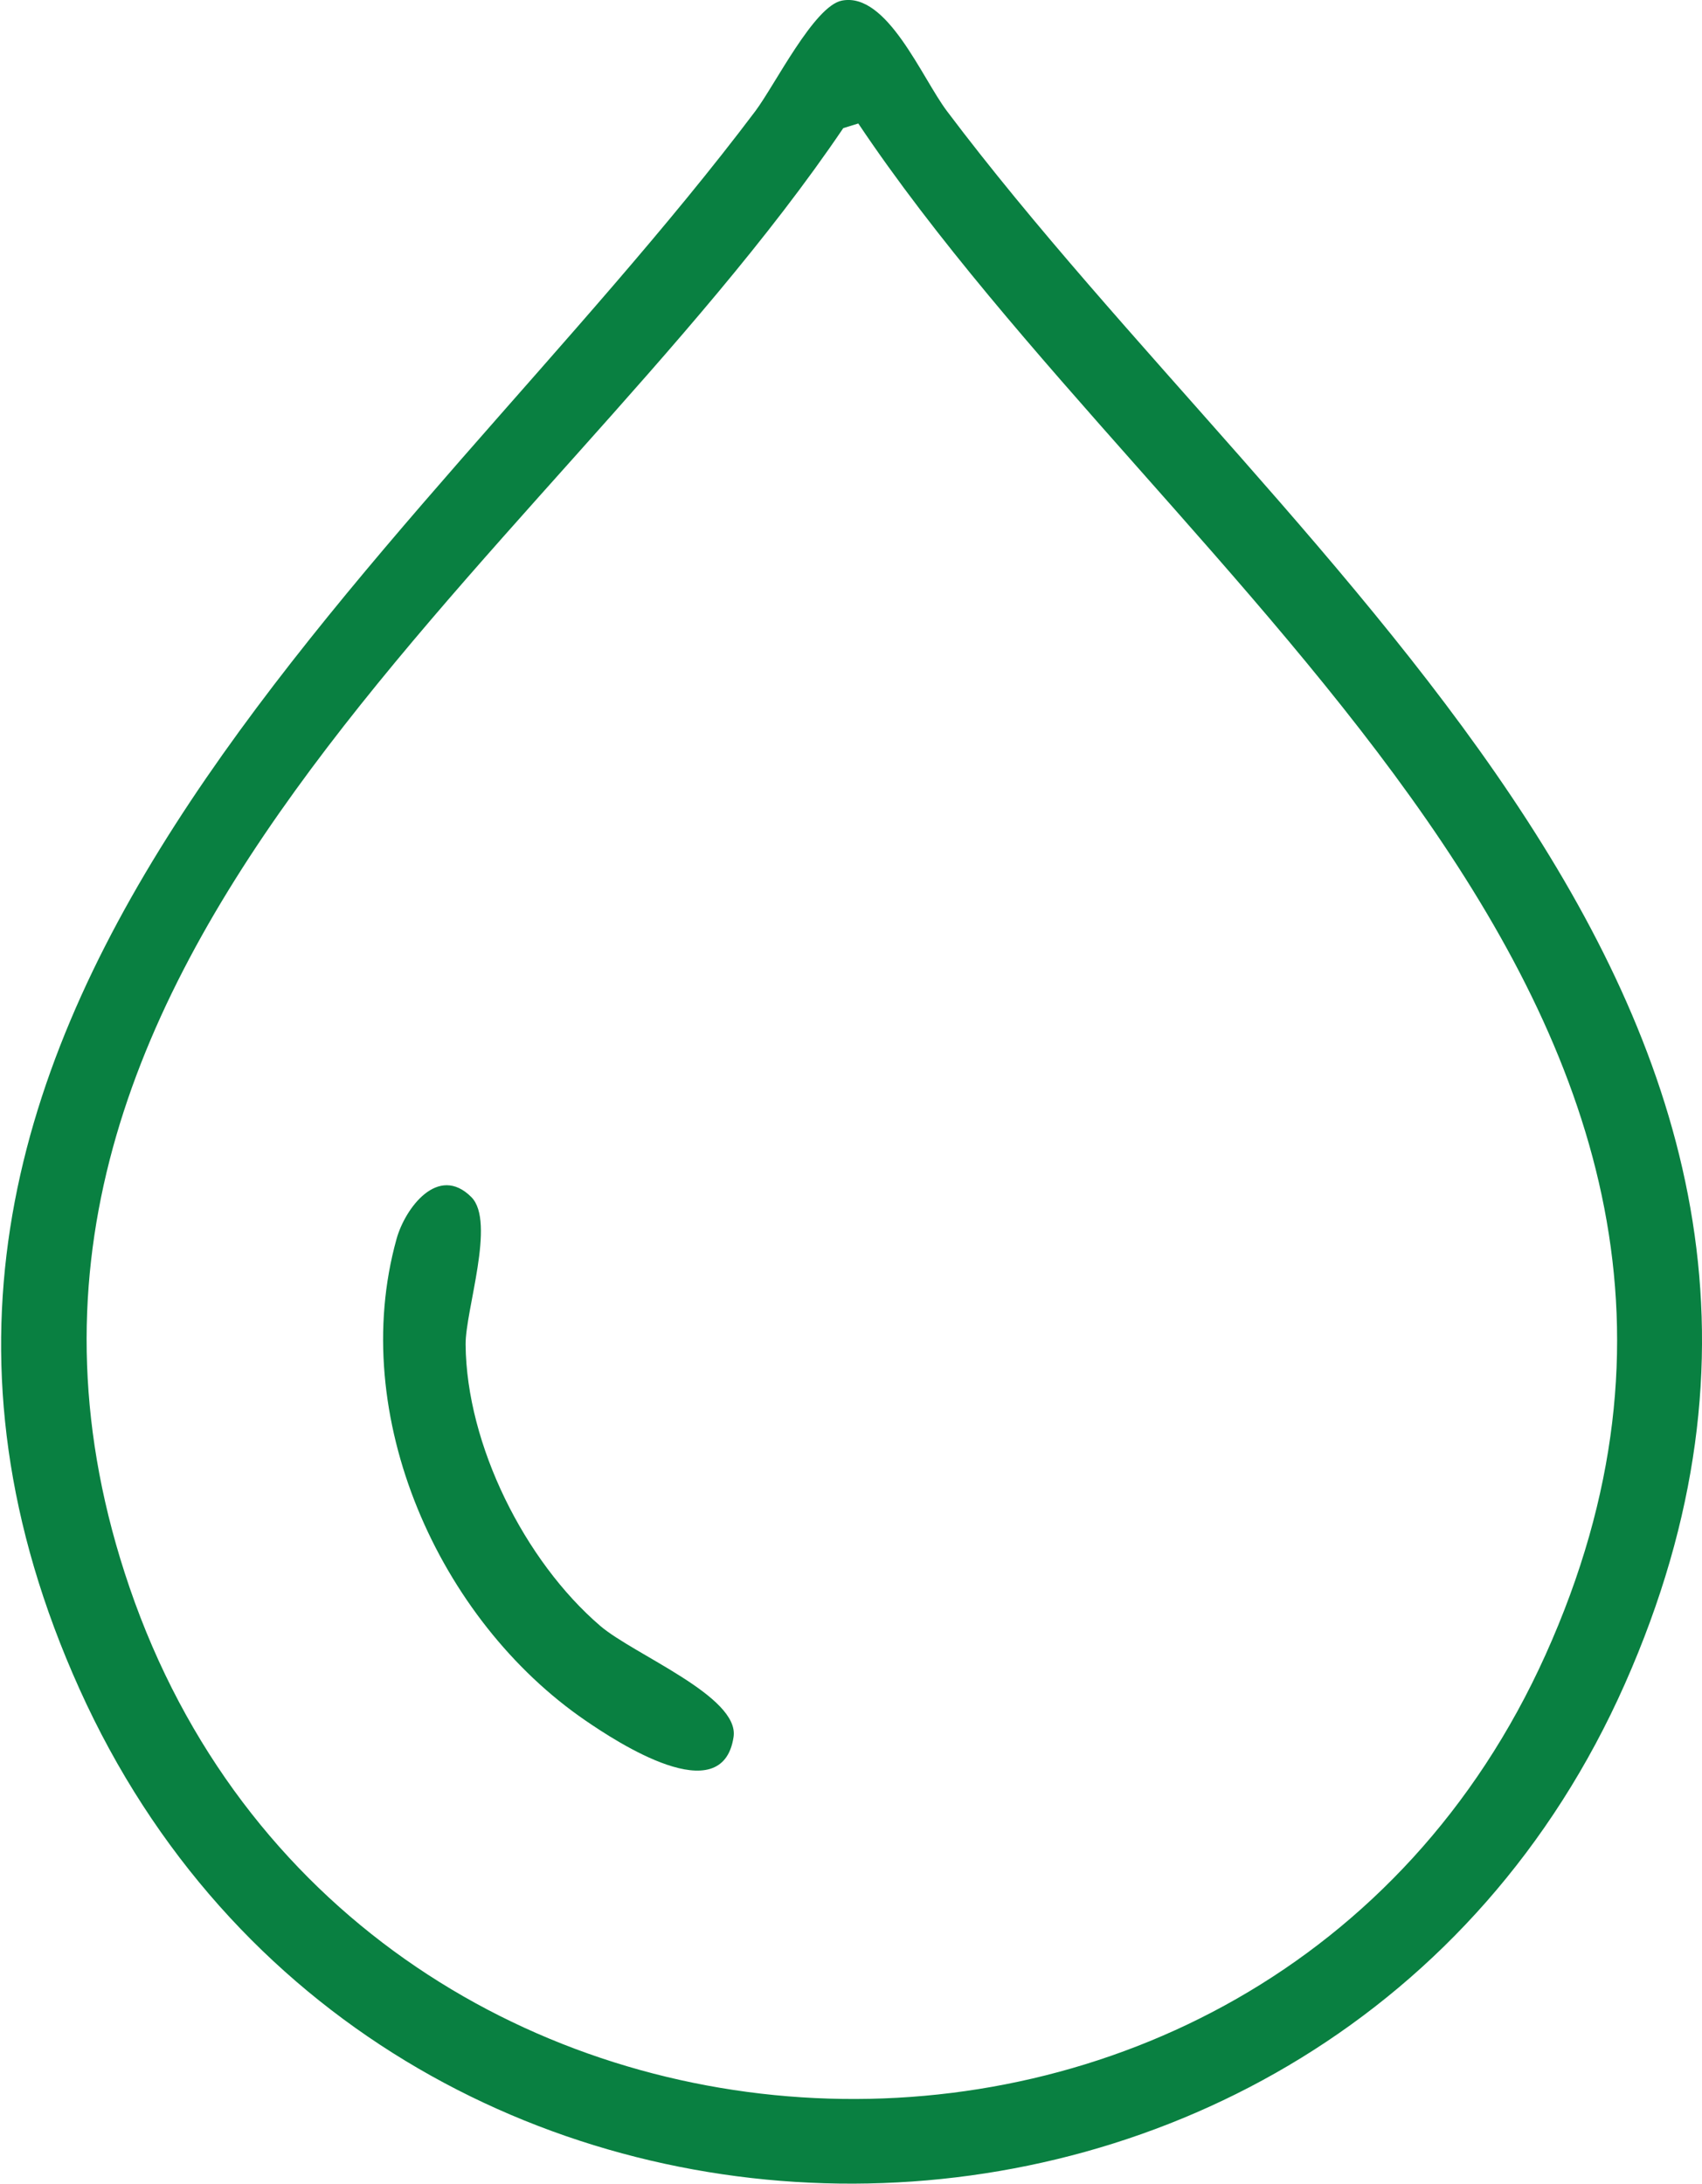 <svg width="46" height="59" viewBox="0 0 46 59" fill="none" xmlns="http://www.w3.org/2000/svg">
<g clip-path="url(#clip0_33_332)">
<path d="M22.755 0.016C23.975 -0.219 24.912 2.098 25.594 3.003C34.988 15.476 51.907 27.465 43.918 45.492C35.966 63.435 10.211 63.522 2.147 45.632C-5.917 27.741 10.997 15.508 20.414 3.003C20.944 2.297 22.005 0.159 22.755 0.016ZM23.195 3.337L22.791 3.462C14.719 15.39 -2.232 26.153 3.502 42.893C9.498 60.395 34.169 61.569 41.769 44.715C49.634 27.272 31.55 15.805 23.197 3.336L23.195 3.337Z" fill="#098041"/>
<path d="M12.741 32.346C13.403 33.014 12.576 35.402 12.584 36.328C12.607 39.041 14.185 42.18 16.22 43.927C17.129 44.708 19.994 45.835 19.826 46.932C19.522 48.946 16.664 47.062 15.827 46.489C11.861 43.774 9.384 38.257 10.718 33.473C10.946 32.651 11.839 31.438 12.741 32.346Z" fill="#098041"/>
</g>
<defs>
<clipPath id="clip0_33_332">
<rect width="46" height="59" fill="white"/>
</clipPath>
</defs>
</svg>
